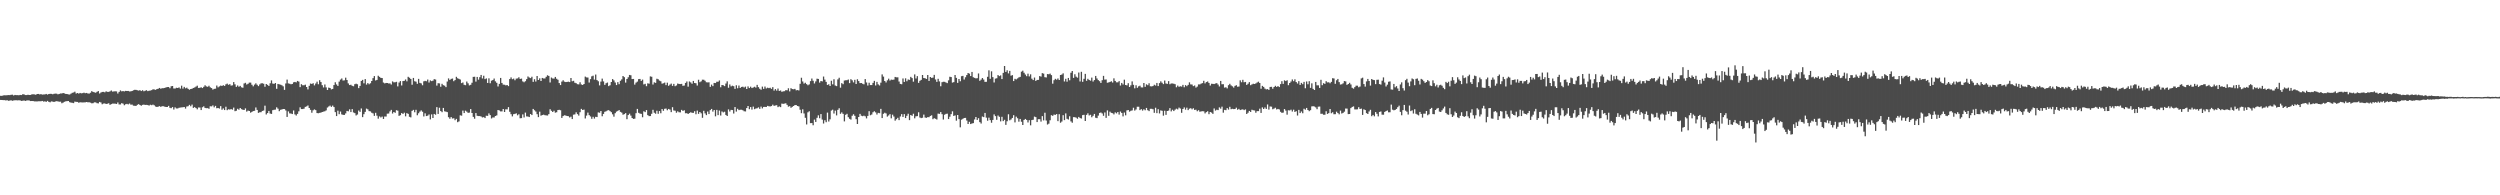 <?xml version="1.0" encoding="UTF-8"?>
<svg xmlns="http://www.w3.org/2000/svg" width="1920" height="150">
  <path d="M0 73.597h1v3.171H0zM1 73.623h1v3.194H1zM2 73.288h1v3.614H2zM3 73.156h1v3.722H3zM4 73.238h1v3.916H4zM5 73.092h1v3.884H5zM6 72.994h1v4.431H6zM7 73.074h1v4.194H7zM8 72.809h1v4.177H8zM9 72.692h1v4.717H9zM10 73.338h1v3.816H10zM11 72.914h1v4.068H11zM12 73.051h1v3.930H12zM13 73.037h1v4.079H13zM14 73.157h1v3.846H14zM15 72.895h1v4.237H15zM16 73.036h1v4.465H16zM17 72.360h1v4.979H17zM18 72.493h1v4.672H18zM19 73.031h1v4.476H19zM20 73.016h1v4.200H20zM21 72.759h1v4.277H21zM22 72.956h1v4.262H22zM23 72.895h1v4.735H23zM24 72.464h1v5.091H24zM25 72.419h1v5.201H25zM26 72.473h1v5.420H26zM27 72.831h1v5.030H27zM28 72.176h1v5.773H28zM29 72.143h1v5.653H29zM30 72.478h1v5.286H30zM31 72.309h1v5.459H31zM32 72.631h1v4.884H32zM33 72.530h1v5.493H33zM34 72.513h1v5.303H34zM35 72.127h1v6.090H35zM36 72.644h1v4.824H36zM37 72.191h1v6.018H37zM38 72.036h1v6.578H38zM39 72.084h1v5.769H39zM40 72.372h1v5.640H40zM41 72.051h1v6.275H41zM42 71.869h1v6.052H42zM43 71.913h1v5.815H43zM44 72.439h1v5.417H44zM45 72.164h1v5.963H45zM46 71.786h1v6.313H46zM47 71.767h1v7.524H47zM48 71.405h1v7.389H48zM49 71.711h1v6.493H49zM50 72.158h1v5.689H50zM51 72.193h1v5.484H51zM52 72.477h1v5.107H52zM53 72.576h1v5.904H53zM54 71.950h1v6.857H54zM55 71.259h1v7.710H55zM56 71.019h1v8.199H56zM57 70.394h1v7.616H57zM58 71.835h1v6.409H58zM59 71.400h1v6.886H59zM60 71.906h1v6.992H60zM61 71.370h1v7.162H61zM62 71.684h1v6.938H62zM63 71.507h1v7.179H63zM64 71.158h1v7.501H64zM65 71.587h1v6.998H65zM66 71.396h1v6.934H66zM67 71.794h1v6.796H67zM68 71.897h1v6.662H68zM69 71.229h1v7.629H69zM70 69.977h1v9.382H70zM71 70.615h1v8.662H71zM72 70.933h1v7.667H72zM73 71.225h1v7.400H73zM74 70.502h1v8.758H74zM75 69.964h1v9.455H75zM76 71.829h1v6.473H76zM77 71.084h1v7.612H77zM78 70.594h1v9.469H78zM79 70.565h1v8.927H79zM80 70.935h1v8.477H80zM81 70.120h1v9.756H81zM82 70.540h1v9.131H82zM83 70.547h1v8.763H83zM84 70.137h1v10.408H84zM85 69.492h1v10.505H85zM86 70.353h1v9.219H86zM87 70.182h1v9.385H87zM88 70.069h1v9.528H88zM89 70.216h1v9.678H89zM90 71.809h1v6.877H90zM91 70.537h1v9.674H91zM92 69.403h1v10.842H92zM93 70.161h1v9.029H93zM94 69.919h1v9.680H94zM95 70.177h1v10.646H95zM96 69.801h1v10.267H96zM97 69.889h1v9.894H97zM98 69.832h1v10.324H98zM99 70.248h1v9.279H99zM100 70.140h1v10.244H100zM101 69.887h1v10.451H101zM102 69.313h1v11.840H102zM103 68.942h1v12.299H103zM104 69.006h1v12.359H104zM105 69.328h1v11.174H105zM106 69.578h1v10.371H106zM107 69.211h1v11.419H107zM108 69.936h1v11.265H108zM109 69.267h1v11.253H109zM110 70.085h1v10.238H110zM111 69.708h1v10.878H111zM112 69.277h1v11.286H112zM113 69.986h1v10.709H113zM114 69.704h1v11.380H114zM115 69.505h1v10.914H115zM116 69.223h1v11.547H116zM117 68.547h1v11.789H117zM118 68.685h1v12.185H118zM119 69.030h1v12.773H119zM120 68.423h1v13.776H120zM121 68.132h1v13.773H121zM122 67.513h1v13.985H122zM123 68.130h1v13.931H123zM124 67.756h1v13.781H124zM125 67.742h1v13.870H125zM126 67.533h1v14.385H126zM127 67.128h1v15.058H127zM128 66.856h1v15.302H128zM129 66.820h1v14.493H129zM130 67.775h1v14.991H130zM131 66.277h1v16.846H131zM132 66.035h1v16.190H132zM133 67.945h1v16.171H133zM134 67.993h1v14.470H134zM135 67.395h1v15.900H135zM136 67.573h1v15.721H136zM137 67.121h1v15.675H137zM138 68.045h1v14.562H138zM139 65.805h1v16.697H139zM140 68.061h1v14.323H140zM141 66.724h1v15.444H141zM142 67.863h1v15.519H142zM143 67.340h1v14.464H143zM144 68.233h1v13.343H144zM145 68.923h1v11.627H145zM146 68.345h1v13.257H146zM147 68.151h1v12.203H147zM148 67.542h1v15.304H148zM149 67.159h1v15.125H149zM150 66.523h1v16.496H150zM151 65.811h1v18.180H151zM152 67.508h1v15.022H152zM153 67.454h1v15.143H153zM154 67.025h1v17.529H154zM155 67.646h1v14.718H155zM156 66.677h1v14.966H156zM157 65.495h1v17.375H157zM158 66.336h1v16.753H158zM159 66.680h1v16.378H159zM160 65.848h1v17.726H160zM161 67.051h1v14.542H161zM162 67.631h1v14.066H162zM163 68.790h1v12.145H163zM164 68.233h1v14.223H164zM165 68.108h1v13.176H165zM166 65.687h1v17.478H166zM167 67.068h1v15.897H167zM168 66.345h1v17.048H168zM169 65.734h1v15.764H169zM170 65.989h1v18.296H170zM171 65.409h1v17.866H171zM172 66.018h1v18.512H172zM173 64.790h1v17.160H173zM174 64.185h1v20.455H174zM175 65.110h1v18.792H175zM176 64.628h1v19.530H176zM177 65.756h1v17.996H177zM178 65.520h1v18.711H178zM179 63.027h1v19.589H179zM180 64.760h1v20.647H180zM181 66.730h1v18.300H181zM182 65.626h1v17.931H182zM183 66.592h1v17.659H183zM184 65.922h1v17.022H184zM185 67.082h1v16.765H185zM186 67.404h1v16.884H186zM187 64.079h1v20.419H187zM188 63.598h1v19.656H188zM189 64.919h1v20.799H189zM190 64.355h1v20.574H190zM191 63.445h1v21.791H191zM192 63.420h1v23.107H192zM193 65.052h1v20.851H193zM194 66.278h1v19.031H194zM195 64.958h1v20.140H195zM196 63.999h1v18.541H196zM197 65.070h1v19.354H197zM198 66.147h1v20.559H198zM199 64.820h1v21.387H199zM200 63.977h1v22.188H200zM201 63.957h1v21.235H201zM202 64.316h1v20.570H202zM203 66.596h1v14.564H203zM204 64.529h1v23.359H204zM205 65.168h1v21.681H205zM206 65.983h1v19.236H206zM207 63.926h1v23.279H207zM208 61.737h1v25.766H208zM209 64.128h1v20.511H209zM210 64.422h1v19.890H210zM211 63.768h1v20.415H211zM212 68.224h1v14.207H212zM213 64.447h1v19.030H213zM214 64.787h1v20.607H214zM215 65.000h1v19.341H215zM216 65.498h1v18.593H216zM217 66.304h1v17.414H217zM218 69.037h1v14.716H218zM219 64.124h1v20.732H219zM220 61.151h1v28.653H220zM221 64.046h1v21.516H221zM222 64.332h1v22.753H222zM223 64.711h1v22.458H223zM224 64.457h1v23.121H224zM225 63.211h1v21.641H225zM226 62.902h1v24.966H226zM227 63.285h1v25.457H227zM228 62.136h1v25.326H228zM229 62.654h1v22.857H229zM230 66.911h1v15.533H230zM231 64.646h1v19.093H231zM232 65.489h1v18.285H232zM233 65.499h1v17.960H233zM234 65.031h1v17.020H234zM235 66.838h1v14.894H235zM236 68.666h1v12.352H236zM237 65.909h1v17.010H237zM238 64.163h1v20.197H238zM239 64.484h1v22.072H239zM240 63.883h1v20.849H240zM241 65.561h1v18.435H241zM242 64.178h1v20.406H242zM243 62.745h1v24.067H243zM244 64.723h1v22.256H244zM245 61.602h1v25.062H245zM246 63.015h1v23.449H246zM247 65.423h1v20.616H247zM248 67.158h1v18.558H248zM249 64.861h1v20.594H249zM250 67.110h1v17.679H250zM251 69.133h1v13.464H251zM252 67.272h1v14.486H252zM253 67.594h1v13.497H253zM254 68.637h1v13.416H254zM255 68.287h1v12.795H255zM256 65.311h1v16.916H256zM257 63.184h1v22.913H257zM258 64.859h1v24.302H258zM259 65.974h1v19.013H259zM260 62.654h1v25.066H260zM261 61.127h1v24.546H261zM262 60.240h1v27.599H262zM263 61.837h1v26.367H263zM264 61.673h1v26.588H264zM265 59.645h1v27.423H265zM266 61.459h1v23.718H266zM267 64.066h1v21.452H267zM268 65.336h1v18.612H268zM269 65.073h1v20.981H269zM270 65.918h1v17.911H270zM271 66.251h1v20.111H271zM272 64.656h1v22.210H272zM273 64.266h1v24.405H273zM274 64.731h1v23.230H274zM275 67.680h1v17.215H275zM276 65.999h1v19.910H276zM277 62.143h1v21.169H277zM278 61.338h1v28.617H278zM279 63.992h1v23.700H279zM280 60.712h1v25.182H280zM281 64.989h1v18.407H281zM282 63.817h1v20.163H282zM283 64.727h1v20.611H283zM284 63.973h1v21.598H284zM285 62.185h1v24.412H285zM286 60.011h1v27.092H286zM287 58.430h1v30.553H287zM288 61.778h1v24.870H288zM289 61.414h1v27.405H289zM290 58.164h1v32.990H290zM291 59.021h1v30.354H291zM292 59.782h1v30.442H292zM293 59.967h1v29.559H293zM294 63.395h1v27.971H294zM295 64.040h1v25.435H295zM296 63.702h1v25.792H296zM297 63.719h1v23.580H297zM298 64.123h1v23.090H298zM299 64.032h1v21.510H299zM300 64.903h1v19.486H300zM301 62.491h1v24.723H301zM302 63.239h1v22.789H302zM303 63.202h1v23.412H303zM304 62.829h1v21.780H304zM305 66.348h1v18.669H305zM306 63.363h1v25.599H306zM307 62.254h1v26.200H307zM308 65.649h1v21.196H308zM309 62.245h1v25.257H309zM310 62.030h1v24.501H310zM311 61.044h1v28.305H311zM312 62.438h1v24.423H312zM313 58.961h1v28.492H313zM314 59.695h1v30.032H314zM315 60.645h1v29.535H315zM316 65.072h1v20.096H316zM317 59.870h1v24.520H317zM318 62.426h1v23.813H318zM319 62.706h1v21.628H319zM320 64.378h1v24.148H320zM321 60.578h1v26.394H321zM322 63.622h1v22.085H322zM323 64.048h1v20.734H323zM324 65.466h1v20.339H324zM325 62.466h1v27.003H325zM326 62.126h1v24.893H326zM327 62.391h1v26.736H327zM328 61.085h1v27.732H328zM329 63.389h1v24.520H329zM330 61.764h1v29.958H330zM331 62.333h1v25.512H331zM332 61.933h1v28.674H332zM333 60.789h1v26.697H333zM334 61.055h1v27.072H334zM335 65.761h1v16.524H335zM336 63.885h1v23.627H336zM337 64.071h1v18.654H337zM338 66.592h1v18.725H338zM339 64.359h1v21.834H339zM340 65.422h1v17.490H340zM341 65.788h1v19.729H341zM342 66.900h1v18.861H342zM343 62.618h1v23.496H343zM344 60.207h1v29.786H344zM345 61.411h1v29.786H345zM346 60.570h1v29.354H346zM347 60.316h1v30.708H347zM348 62.347h1v28.496H348zM349 61.514h1v30.811H349zM350 58.978h1v32.315H350zM351 60.109h1v33.760H351zM352 60.585h1v32.633H352zM353 61.071h1v27.484H353zM354 63.856h1v24.974H354zM355 63.313h1v21.632H355zM356 65.125h1v21.726H356zM357 65.426h1v19.587H357zM358 62.596h1v23.177H358zM359 63.992h1v22.672H359zM360 65.583h1v20.897H360zM361 65.143h1v18.612H361zM362 63.518h1v23.245H362zM363 59.035h1v30.727H363zM364 58.909h1v32.266H364zM365 62.649h1v24.183H365zM366 59.105h1v29.824H366zM367 61.165h1v27.967H367zM368 59.299h1v29.838H368zM369 57.526h1v31.951H369zM370 60.275h1v29.945H370zM371 58.173h1v31.808H371zM372 60.790h1v29.892H372zM373 60.195h1v28.667H373zM374 63.698h1v25.292H374zM375 60.178h1v26.916H375zM376 63.941h1v24.492H376zM377 61.965h1v29.012H377zM378 61.477h1v28.761H378zM379 60.322h1v29.886H379zM380 62.447h1v26.652H380zM381 63.582h1v25.060H381zM382 66.403h1v18.099H382zM383 64.393h1v20.447H383zM384 59.860h1v25.699H384zM385 63.682h1v21.853H385zM386 64.991h1v18.719H386zM387 65.095h1v20.901H387zM388 65.562h1v18.413H388zM389 65.299h1v18.728H389zM390 66.174h1v16.096H390zM391 60.728h1v25.131H391zM392 59.461h1v28.221H392zM393 60.834h1v28.547H393zM394 60.385h1v27.324H394zM395 61.651h1v25.794H395zM396 60.352h1v26.675H396zM397 60.209h1v28.346H397zM398 59.339h1v28.407H398zM399 60.621h1v30.232H399zM400 60.391h1v30.331H400zM401 62.503h1v25.366H401zM402 63.188h1v27.042H402zM403 62.369h1v24.102H403zM404 60.750h1v28.641H404zM405 58.717h1v30.793H405zM406 59.519h1v30.383H406zM407 59.989h1v27.586H407zM408 58.944h1v29.436H408zM409 62.898h1v20.741H409zM410 60.817h1v23.887H410zM411 62.620h1v23.063H411zM412 58.372h1v29.312H412zM413 61.452h1v28.505H413zM414 60.146h1v25.628H414zM415 62.229h1v26.615H415zM416 59.872h1v28.485H416zM417 60.241h1v27.848H417zM418 60.259h1v28.212H418zM419 58.964h1v29.676H419zM420 57.829h1v30.904H420zM421 58.324h1v29.328H421zM422 63.356h1v20.562H422zM423 59.562h1v25.549H423zM424 60.269h1v25.745H424zM425 60.354h1v24.681H425zM426 59.088h1v27.463H426zM427 60.463h1v25.754H427zM428 61.261h1v23.283H428zM429 63.819h1v20.509H429zM430 65.353h1v19.322H430zM431 62.651h1v27.931H431zM432 61.638h1v27.500H432zM433 62.741h1v25.781H433zM434 63.013h1v25.719H434zM435 62.939h1v26.161H435zM436 62.744h1v26.475H436zM437 63.038h1v27.184H437zM438 59.883h1v29.693H438zM439 62.402h1v29.029H439zM440 62.069h1v26.016H440zM441 63.535h1v24.341H441zM442 63.900h1v22.370H442zM443 64.666h1v22.998H443zM444 64.793h1v24.009H444zM445 63.169h1v23.018H445zM446 64.848h1v18.786H446zM447 65.299h1v19.169H447zM448 64.529h1v19.646H448zM449 58.852h1v32.155H449zM450 59.439h1v29.328H450zM451 59.548h1v26.944H451zM452 63.390h1v25.051H452zM453 60.798h1v28.666H453zM454 58.648h1v32.569H454zM455 58.109h1v31.603H455zM456 61.116h1v29.966H456zM457 57.228h1v32.471H457zM458 61.501h1v28.418H458zM459 62.426h1v23.916H459zM460 65.586h1v20.970H460zM461 62.681h1v22.556H461zM462 60.387h1v28.895H462zM463 62.490h1v24.999H463zM464 65.192h1v20.655H464zM465 63.906h1v21.548H465zM466 63.391h1v21.450H466zM467 66.165h1v18.423H467zM468 65.503h1v19.825H468zM469 62.963h1v23.213H469zM470 60.727h1v27.067H470zM471 61.729h1v27.867H471zM472 63.382h1v23.572H472zM473 65.343h1v20.353H473zM474 63.103h1v22.020H474zM475 64.675h1v19.836H475zM476 62.032h1v23.901H476zM477 60.991h1v25.511H477zM478 58.368h1v29.742H478zM479 59.314h1v28.322H479zM480 63.429h1v23.435H480zM481 60.693h1v30.870H481zM482 59.333h1v29.018H482zM483 57.528h1v29.794H483zM484 57.787h1v30.985H484zM485 60.735h1v29.890H485zM486 60.625h1v30.714H486zM487 64.972h1v26.176H487zM488 63.456h1v23.476H488zM489 62.684h1v20.951H489zM490 60.796h1v25.811H490zM491 60.615h1v26.639H491zM492 62.083h1v25.382H492zM493 61.124h1v28.934H493zM494 64.821h1v20.610H494zM495 64.342h1v21.769H495zM496 66.211h1v18.345H496zM497 63.976h1v24.430H497zM498 64.248h1v24.921H498zM499 58.691h1v30.442H499zM500 58.920h1v28.500H500zM501 64.902h1v19.428H501zM502 63.231h1v23.333H502zM503 63.641h1v23.700H503zM504 60.455h1v24.606H504zM505 60.885h1v26.519H505zM506 61.899h1v23.375H506zM507 62.416h1v24.548H507zM508 64.249h1v19.520H508zM509 63.944h1v21.135H509zM510 63.430h1v20.119H510zM511 65.369h1v17.965H511zM512 63.513h1v21.161H512zM513 65.914h1v17.731H513zM514 64.997h1v19.192H514zM515 64.212h1v21.890H515zM516 65.946h1v16.403H516zM517 64.407h1v20.417H517zM518 66.203h1v18.818H518zM519 65.638h1v20.931H519zM520 64.138h1v21.361H520zM521 64.444h1v21.762H521zM522 64.565h1v21.769H522zM523 64.398h1v19.961H523zM524 65.893h1v19.286H524zM525 65.677h1v19.019H525zM526 63.714h1v23.254H526zM527 62.570h1v24.375H527zM528 66.536h1v21.018H528zM529 62.551h1v24.302H529zM530 63.262h1v22.971H530zM531 64.321h1v22.302H531zM532 62.182h1v24.483H532zM533 63.731h1v21.695H533zM534 63.953h1v23.783H534zM535 65.708h1v19.229H535zM536 61.239h1v26.188H536zM537 63.120h1v22.908H537zM538 62.465h1v24.558H538zM539 61.187h1v29.306H539zM540 61.242h1v23.866H540zM541 61.998h1v25.067H541zM542 63.168h1v25.258H542zM543 63.290h1v22.375H543zM544 63.219h1v24.388H544zM545 66.721h1v17.872H545zM546 64.988h1v18.696H546zM547 66.144h1v19.588H547zM548 63.695h1v20.783H548zM549 63.786h1v25.573H549zM550 62.788h1v21.584H550zM551 62.768h1v25.629H551zM552 61.812h1v23.067H552zM553 67.008h1v21.725H553zM554 65.265h1v20.348H554zM555 65.477h1v20.839H555zM556 66.152h1v19.659H556zM557 64.160h1v24.099H557zM558 62.467h1v26.613H558zM559 67.364h1v16.678H559zM560 64.852h1v20.824H560zM561 66.352h1v18.031H561zM562 65.787h1v18.741H562zM563 66.198h1v20.973H563zM564 68.233h1v13.972H564zM565 65.505h1v20.197H565zM566 67.767h1v15.775H566zM567 65.697h1v18.872H567zM568 67.534h1v16.742H568zM569 66.752h1v17.506H569zM570 66.582h1v18.118H570zM571 67.175h1v18.286H571zM572 66.499h1v19.118H572zM573 68.358h1v14.648H573zM574 66.377h1v15.042H574zM575 67.633h1v16.230H575zM576 66.547h1v15.657H576zM577 67.649h1v16.523H577zM578 67.163h1v14.717H578zM579 66.637h1v17.210H579zM580 67.254h1v16.077H580zM581 65.157h1v18.002H581zM582 66.900h1v15.549H582zM583 68.140h1v15.451H583zM584 68.911h1v12.957H584zM585 66.514h1v16.722H585zM586 68.265h1v13.884H586zM587 66.453h1v15.638H587zM588 67.955h1v14.196H588zM589 67.310h1v13.976H589zM590 67.706h1v13.893H590zM591 67.361h1v14.416H591zM592 68.230h1v13.243H592zM593 66.939h1v13.468H593zM594 69.566h1v11.726H594zM595 68.399h1v12.608H595zM596 69.598h1v11.211H596zM597 67.989h1v14.273H597zM598 69.829h1v11.898H598zM599 69.482h1v12.794H599zM600 70.482h1v9.074H600zM601 70.124h1v9.664H601zM602 70.058h1v9.498H602zM603 69.221h1v10.107H603zM604 69.363h1v11.175H604zM605 67.773h1v14.165H605zM606 70.190h1v11.335H606zM607 67.757h1v15.020H607zM608 68.401h1v13.605H608zM609 68.571h1v12.856H609zM610 68.233h1v12.456H610zM611 69.397h1v11.296H611zM612 69.154h1v12.274H612zM613 69.452h1v12.282H613zM614 64.345h1v19.943H614zM615 59.695h1v27.221H615zM616 62.549h1v21.431H616zM617 64.222h1v22.941H617zM618 63.518h1v26.933H618zM619 64.633h1v30.961H619zM620 65.490h1v20.801H620zM621 64.815h1v20.645H621zM622 62.318h1v32.253H622zM623 60.288h1v34.242H623zM624 61.980h1v34.225H624zM625 64.102h1v27.760H625zM626 62.492h1v31.156H626zM627 60.436h1v30.043H627zM628 60.598h1v27.967H628zM629 63.447h1v27.379H629zM630 62.212h1v25.373H630zM631 62.494h1v29.335H631zM632 58.804h1v36.053H632zM633 61.111h1v31.266H633zM634 62.882h1v30.992H634zM635 65.252h1v21.201H635zM636 64.713h1v28.647H636zM637 66.039h1v25.621H637zM638 61.993h1v22.914H638zM639 64.752h1v19.495H639zM640 60.887h1v26.300H640zM641 65.695h1v19.228H641zM642 66.132h1v22.469H642zM643 60.993h1v23.377H643zM644 59.711h1v23.455H644zM645 67.347h1v20.061H645zM646 63.827h1v22.509H646zM647 64.641h1v22.796H647zM648 61.842h1v31.368H648zM649 61.658h1v26.508H649zM650 61.618h1v25.799H650zM651 61.100h1v28.907H651zM652 63.823h1v27.420H652zM653 60.810h1v31.033H653zM654 61.698h1v27.162H654zM655 63.274h1v24.485H655zM656 61.265h1v27.654H656zM657 64.513h1v27.028H657zM658 60.861h1v34.374H658zM659 62.280h1v27.600H659zM660 63.840h1v23.600H660zM661 63.744h1v25.146H661zM662 64.293h1v24.954H662zM663 64.744h1v24.087H663zM664 60.700h1v28.624H664zM665 63.347h1v27.584H665zM666 65.667h1v23.378H666zM667 63.535h1v21.866H667zM668 65.309h1v23.216H668zM669 65.326h1v22.624H669zM670 63.660h1v22.549H670zM671 62.083h1v23.363H671zM672 65.638h1v20.697H672zM673 62.883h1v25.075H673zM674 64.815h1v21.850H674zM675 65.637h1v21.283H675zM676 63.481h1v20.105H676zM677 57.131h1v33.557H677zM678 58.830h1v28.559H678zM679 62.193h1v24.382H679zM680 63.309h1v23.826H680zM681 61.672h1v27.876H681zM682 60.418h1v28.264H682zM683 61.875h1v25.781H683zM684 61.116h1v29.757H684zM685 61.266h1v26.799H685zM686 61.142h1v28.334H686zM687 59.073h1v33.620H687zM688 59.412h1v32.143H688zM689 59.415h1v31.071H689zM690 62.605h1v29.642H690zM691 64.482h1v24.960H691zM692 64.700h1v22.932H692zM693 60.253h1v29.563H693zM694 62.925h1v24.729H694zM695 60.170h1v30.481H695zM696 62.419h1v26.516H696zM697 61.023h1v26.316H697zM698 61.357h1v30.925H698zM699 59.035h1v29.270H699zM700 60.017h1v28.936H700zM701 62.707h1v24.636H701zM702 57.117h1v33.755H702zM703 60.271h1v29.087H703zM704 58.447h1v30.742H704zM705 63.658h1v22.585H705zM706 62.036h1v28.248H706zM707 61.354h1v29.394H707zM708 57.585h1v32.826H708zM709 59.907h1v28.085H709zM710 60.122h1v30.138H710zM711 60.630h1v29.869H711zM712 57.599h1v32.370H712zM713 62.148h1v27.841H713zM714 59.123h1v29.901H714zM715 59.825h1v28.760H715zM716 59.602h1v31.921H716zM717 57.495h1v33.265H717zM718 61.039h1v30.197H718zM719 62.857h1v28.952H719zM720 60.524h1v26.698H720zM721 62.510h1v24.917H721zM722 66.238h1v19.808H722zM723 63.128h1v24.587H723zM724 62.777h1v29.010H724zM725 62.842h1v25.285H725zM726 63.337h1v24.136H726zM727 63.859h1v23.414H727zM728 61.680h1v29.739H728zM729 58.918h1v30.716H729zM730 59.179h1v28.478H730zM731 63.443h1v22.055H731zM732 63.096h1v25.918H732zM733 57.618h1v31.013H733zM734 59.799h1v32.855H734zM735 63.618h1v24.703H735zM736 60.666h1v30.848H736zM737 62.398h1v35.408H737zM738 58.505h1v33.421H738zM739 58.257h1v32.990H739zM740 61.074h1v29.566H740zM741 59.322h1v31.215H741zM742 57.632h1v34.932H742zM743 56.079h1v39.130H743zM744 56.557h1v36.980H744zM745 58.407h1v36.856H745zM746 55.253h1v39.560H746zM747 59.330h1v35.238H747zM748 59.815h1v31.958H748zM749 60.192h1v29.672H749zM750 60.057h1v32.055H750zM751 56.436h1v34.325H751zM752 62.071h1v31.744H752zM753 61.116h1v33.774H753zM754 59.920h1v29.577H754zM755 61.069h1v28.905H755zM756 62.851h1v23.858H756zM757 62.824h1v27.562H757zM758 58.989h1v33.758H758zM759 54.031h1v36.360H759zM760 60.515h1v31.725H760zM761 54.795h1v39.475H761zM762 59.255h1v32.864H762zM763 63.336h1v24.512H763zM764 60.391h1v28.790H764zM765 60.111h1v31.901H765zM766 57.634h1v31.114H766zM767 58.459h1v31.233H767zM768 57.907h1v35.318H768zM769 60.723h1v28.970H769zM770 55.971h1v37.035H770zM771 50.664h1v41.331H771zM772 55.264h1v40.642H772zM773 53.940h1v39.212H773zM774 56.353h1v31.386H774zM775 54.420h1v38.019H775zM776 58.120h1v33.619H776zM777 57.702h1v32.876H777zM778 62.263h1v26.202H778zM779 60.501h1v33.507H779zM780 60.955h1v28.621H780zM781 60.220h1v30.616H781zM782 59.447h1v33.972H782zM783 59.054h1v32.278H783zM784 55.055h1v38.428H784zM785 54.288h1v41.706H785zM786 55.875h1v36.238H786zM787 57.264h1v34.054H787zM788 58.505h1v33.586H788zM789 56.576h1v37.494H789zM790 58.659h1v33.647H790zM791 57.084h1v39.193H791zM792 60.434h1v31.776H792zM793 61.492h1v30.473H793zM794 59.532h1v29.994H794zM795 62.145h1v27.789H795zM796 61.368h1v32.401H796zM797 61.359h1v30.210H797zM798 58.410h1v33.127H798zM799 58.850h1v34.524H799zM800 56.160h1v33.010H800zM801 56.523h1v35.929H801zM802 59.302h1v27.302H802zM803 59.505h1v33.081H803zM804 56.868h1v38.770H804zM805 57.028h1v37.957H805zM806 56.536h1v35.836H806zM807 57.712h1v30.778H807zM808 64.247h1v24.747H808zM809 61.597h1v26.416H809zM810 60.508h1v27.714H810zM811 61.180h1v26.444H811zM812 60.269h1v32.786H812zM813 61.441h1v26.252H813zM814 57.601h1v36.646H814zM815 57.227h1v36.126H815zM816 56.328h1v32.150H816zM817 62.561h1v29.714H817zM818 60.502h1v26.589H818zM819 62.719h1v28.504H819zM820 59.864h1v31.941H820zM821 61.633h1v27.665H821zM822 55.864h1v37.362H822zM823 54.506h1v39.768H823zM824 59.821h1v30.115H824zM825 57.060h1v32.958H825zM826 58.863h1v31.526H826zM827 59.630h1v31.548H827zM828 55.712h1v34.106H828zM829 62.570h1v28.113H829zM830 55.155h1v35.903H830zM831 62.835h1v25.604H831zM832 60.506h1v27.652H832zM833 56.753h1v36.175H833zM834 62.064h1v26.141H834zM835 60.525h1v26.528H835zM836 61.378h1v27.308H836zM837 61.943h1v26.201H837zM838 59.615h1v30.450H838zM839 62.624h1v26.319H839zM840 61.470h1v26.038H840zM841 58.295h1v32.116H841zM842 60.237h1v30.505H842zM843 61.545h1v27.225H843zM844 62.372h1v24.375H844zM845 63.693h1v22.696H845zM846 61.604h1v25.519H846zM847 58.249h1v30.697H847zM848 61.153h1v25.229H848zM849 61.015h1v29.504H849zM850 63.541h1v21.221H850zM851 63.304h1v25.650H851zM852 62.915h1v22.847H852zM853 62.427h1v24.248H853zM854 63.363h1v23.582H854zM855 60.177h1v27.660H855zM856 62.146h1v24.156H856zM857 63.224h1v23.867H857zM858 63.241h1v22.781H858zM859 62.299h1v25.697H859zM860 65.685h1v19.993H860zM861 63.694h1v23.056H861zM862 64.865h1v24.548H862zM863 61.166h1v25.277H863zM864 65.301h1v23.276H864zM865 65.578h1v19.199H865zM866 63.906h1v20.575H866zM867 66.791h1v18.972H867zM868 65.528h1v19.586H868zM869 62.517h1v22.249H869zM870 65.126h1v17.599H870zM871 67.820h1v17.096H871zM872 65.475h1v18.600H872zM873 67.413h1v14.574H873zM874 66.296h1v15.673H874zM875 65.811h1v18.747H875zM876 67.116h1v16.707H876zM877 67.190h1v17.764H877zM878 63.746h1v20.164H878zM879 66.684h1v18.017H879zM880 64.743h1v18.135H880zM881 65.410h1v19.247H881zM882 63.930h1v21.399H882zM883 66.233h1v17.320H883zM884 66.340h1v17.229H884zM885 66.122h1v17.809H885zM886 65.100h1v21.545H886zM887 65.695h1v17.067H887zM888 63.712h1v23.200H888zM889 66.086h1v17.801H889zM890 63.851h1v23.301H890zM891 62.469h1v22.294H891zM892 63.562h1v21.552H892zM893 64.633h1v24.206H893zM894 61.869h1v23.179H894zM895 64.112h1v24.088H895zM896 64.395h1v20.859H896zM897 62.313h1v22.648H897zM898 64.733h1v18.336H898zM899 64.106h1v21.463H899zM900 64.126h1v20.163H900zM901 64.326h1v20.968H901zM902 64.662h1v19.572H902zM903 67.004h1v16.438H903zM904 65.744h1v18.297H904zM905 66.662h1v15.956H905zM906 66.272h1v17.068H906zM907 66.520h1v20.106H907zM908 65.201h1v18.498H908zM909 67.002h1v15.471H909zM910 65.371h1v18.852H910zM911 66.178h1v16.489H911zM912 65.196h1v19.369H912zM913 63.227h1v20.221H913zM914 64.796h1v18.307H914zM915 64.908h1v19.073H915zM916 66.170h1v16.982H916zM917 65.638h1v18.791H917zM918 67.296h1v16.949H918zM919 66.493h1v18.971H919zM920 64.838h1v19.780H920zM921 64.800h1v20.989H921zM922 64.213h1v21.340H922zM923 63.847h1v21.543H923zM924 62.034h1v23.464H924zM925 64.045h1v23.060H925zM926 63.017h1v23.091H926zM927 62.575h1v22.897H927zM928 63.703h1v24.025H928zM929 65.671h1v20.343H929zM930 64.331h1v22.170H930zM931 64.412h1v23.015H931zM932 64.588h1v18.735H932zM933 64.106h1v20.841H933zM934 63.829h1v20.460H934zM935 64.905h1v19.656H935zM936 66.429h1v16.047H936zM937 62.145h1v21.303H937zM938 64.724h1v17.202H938zM939 64.658h1v21.872H939zM940 67.282h1v17.082H940zM941 67.011h1v17.600H941zM942 67.890h1v15.165H942zM943 65.429h1v18.735H943zM944 64.371h1v17.635H944zM945 65.562h1v18.309H945zM946 66.287h1v17.265H946zM947 67.300h1v16.531H947zM948 65.938h1v17.795H948zM949 65.438h1v17.267H949zM950 66.597h1v17.670H950zM951 66.466h1v17.135H951zM952 61.716h1v22.809H952zM953 63.166h1v21.009H953zM954 61.266h1v22.698H954zM955 63.171h1v21.412H955zM956 62.939h1v21.090H956zM957 65.230h1v22.327H957zM958 64.325h1v22.255H958zM959 63.098h1v22.081H959zM960 65.429h1v20.543H960zM961 64.804h1v19.491H961zM962 64.331h1v20.352H962zM963 64.510h1v20.326H963zM964 64.070h1v22.530H964zM965 63.342h1v22.017H965zM966 62.701h1v22.660H966zM967 63.749h1v19.701H967zM968 68.131h1v18.592H968zM969 65.942h1v16.564H969zM970 66.718h1v16.971H970zM971 68.071h1v14.487H971zM972 68.678h1v14.981H972zM973 68.414h1v11.826H973zM974 69.067h1v15.126H974zM975 66.782h1v14.989H975zM976 66.682h1v15.264H976zM977 68.139h1v15.753H977zM978 66.808h1v16.592H978zM979 65.885h1v16.848H979zM980 66.762h1v17.299H980zM981 66.115h1v17.568H981zM982 66.847h1v17.235H982zM983 64.622h1v21.222H983zM984 62.370h1v24.292H984zM985 64.416h1v22.056H985zM986 61.702h1v22.072H986zM987 62.277h1v22.671H987zM988 61.659h1v26.416H988zM989 65.457h1v19.243H989zM990 63.759h1v21.094H990zM991 62.636h1v21.578H991zM992 61.037h1v24.597H992zM993 62.365h1v21.870H993zM994 60.913h1v25.055H994zM995 63.027h1v22.375H995zM996 64.141h1v24.601H996zM997 62.324h1v22.042H997zM998 65.252h1v21.593H998zM999 63.636h1v21.974H999zM1000 64.690h1v22.278H1000zM1001 62.877h1v20.644H1001zM1002 67.789h1v16.422H1002zM1003 62.589h1v20.312H1003zM1004 64.695h1v19.802H1004zM1005 62.366h1v23.039H1005zM1006 67.503h1v17.128H1006zM1007 64.001h1v17.715H1007zM1008 68.244h1v13.318H1008zM1009 69.100h1v12.722H1009zM1010 62.906h1v19.589H1010zM1011 65.537h1v18.310H1011zM1012 65.549h1v16.376H1012zM1013 67.527h1v14.291H1013zM1014 61.301h1v26.085H1014zM1015 65.416h1v21.924H1015zM1016 63.916h1v24.203H1016zM1017 64.388h1v23.711H1017zM1018 62.385h1v23.077H1018zM1019 63.290h1v24.191H1019zM1020 63.198h1v23.694H1020zM1021 63.924h1v19.792H1021zM1022 62.854h1v24.134H1022zM1023 60.052h1v26.172H1023zM1024 60.260h1v27.519H1024zM1025 64.375h1v23.319H1025zM1026 61.656h1v24.105H1026zM1027 60.632h1v26.188H1027zM1028 63.076h1v24.737H1028zM1029 64.938h1v20.003H1029zM1030 64.741h1v22.464H1030zM1031 64.009h1v22.692H1031zM1032 62.276h1v23.469H1032zM1033 62.519h1v20.848H1033zM1034 65.177h1v18.224H1034zM1035 64.530h1v23.135H1035zM1036 63.584h1v23.986H1036zM1037 64.850h1v18.189H1037zM1038 67.437h1v14.664H1038zM1039 68.096h1v13.630H1039zM1040 66.924h1v17.097H1040zM1041 65.783h1v18.296H1041zM1042 65.774h1v18.183H1042zM1043 67.031h1v15.314H1043zM1044 66.463h1v17.226H1044zM1045 60.189h1v23.236H1045zM1046 59.635h1v28.609H1046zM1047 64.566h1v19.412H1047zM1048 66.520h1v18.013H1048zM1049 62.537h1v24.342H1049zM1050 60.604h1v26.950H1050zM1051 62.217h1v23.383H1051zM1052 65.762h1v18.550H1052zM1053 60.687h1v28.549H1053zM1054 61.340h1v26.934H1054zM1055 61.550h1v27.769H1055zM1056 64.637h1v21.428H1056zM1057 61.271h1v26.136H1057zM1058 61.203h1v28.176H1058zM1059 64.559h1v21.410H1059zM1060 64.981h1v20.644H1060zM1061 61.928h1v26.161H1061zM1062 59.460h1v28.633H1062zM1063 63.396h1v22.580H1063zM1064 66.394h1v18.884H1064zM1065 65.048h1v19.768H1065zM1066 62.750h1v23.520H1066zM1067 62.518h1v23.714H1067zM1068 68.709h1v11.640H1068zM1069 68.861h1v15.353H1069zM1070 64.471h1v20.243H1070zM1071 67.089h1v17.335H1071zM1072 66.169h1v17.479H1072zM1073 67.923h1v14.424H1073zM1074 69.888h1v11.267H1074zM1075 64.880h1v21.023H1075zM1076 63.240h1v25.275H1076zM1077 67.725h1v16.862H1077zM1078 69.537h1v11.067H1078zM1079 61.568h1v23.402H1079zM1080 60.495h1v25.295H1080zM1081 63.440h1v24.511H1081zM1082 66.193h1v14.868H1082zM1083 62.519h1v22.850H1083zM1084 60.274h1v24.485H1084zM1085 60.901h1v26.285H1085zM1086 65.425h1v18.503H1086zM1087 60.564h1v26.836H1087zM1088 60.265h1v27.741H1088zM1089 62.020h1v26.583H1089zM1090 64.857h1v21.111H1090zM1091 60.581h1v26.934H1091zM1092 61.177h1v29.155H1092zM1093 62.355h1v24.942H1093zM1094 63.705h1v23.617H1094zM1095 62.968h1v22.299H1095zM1096 61.557h1v26.985H1096zM1097 62.437h1v25.295H1097zM1098 65.689h1v17.995H1098zM1099 66.086h1v16.758H1099zM1100 61.682h1v25.921H1100zM1101 63.918h1v23.839H1101zM1102 66.309h1v18.155H1102zM1103 65.080h1v18.378H1103zM1104 67.173h1v15.731H1104zM1105 65.490h1v20.195H1105zM1106 65.084h1v20.913H1106zM1107 65.831h1v18.917H1107zM1108 67.413h1v15.873H1108zM1109 68.496h1v13.397H1109zM1110 62.850h1v23.864H1110zM1111 63.789h1v24.030H1111zM1112 62.766h1v25.386H1112zM1113 66.326h1v16.788H1113zM1114 61.998h1v25.770H1114zM1115 59.229h1v30.604H1115zM1116 61.663h1v27.061H1116zM1117 64.399h1v21.304H1117zM1118 63.433h1v23.368H1118zM1119 59.345h1v30.740H1119zM1120 61.009h1v29.738H1120zM1121 62.181h1v26.731H1121zM1122 64.597h1v21.630H1122zM1123 57.915h1v31.161H1123zM1124 59.994h1v29.887H1124zM1125 59.487h1v29.711H1125zM1126 64.113h1v21.299H1126zM1127 58.519h1v30.886H1127zM1128 57.362h1v33.427H1128zM1129 63.161h1v23.383H1129zM1130 64.497h1v19.437H1130zM1131 60.623h1v27.896H1131zM1132 58.073h1v32.995H1132zM1133 58.505h1v30.007H1133zM1134 66.967h1v16.171H1134zM1135 63.176h1v21.012H1135zM1136 59.533h1v29.922H1136zM1137 60.843h1v27.006H1137zM1138 67.249h1v15.928H1138zM1139 67.435h1v13.838H1139zM1140 67.478h1v16.025H1140zM1141 60.873h1v33.062H1141zM1142 59.545h1v30.204H1142zM1143 66.067h1v17.031H1143zM1144 67.323h1v15.623H1144zM1145 61.269h1v29.720H1145zM1146 59.526h1v31.651H1146zM1147 61.071h1v24.743H1147zM1148 65.818h1v19.479H1148zM1149 64.226h1v22.077H1149zM1150 58.348h1v33.759H1150zM1151 57.217h1v32.017H1151zM1152 64.609h1v20.677H1152zM1153 62.389h1v23.308H1153zM1154 59.045h1v31.873H1154zM1155 60.780h1v30.126H1155zM1156 66.415h1v18.715H1156zM1157 60.173h1v27.632H1157zM1158 58.932h1v30.701H1158zM1159 59.587h1v31.385H1159zM1160 65.050h1v19.860H1160zM1161 61.471h1v25.971H1161zM1162 61.370h1v26.963H1162zM1163 60.980h1v27.682H1163zM1164 63.325h1v22.423H1164zM1165 60.925h1v29.060H1165zM1166 63.531h1v25.636H1166zM1167 62.104h1v22.173H1167zM1168 62.127h1v27.016H1168zM1169 64.028h1v20.971H1169zM1170 62.444h1v24.694H1170zM1171 62.333h1v25.238H1171zM1172 61.396h1v26.563H1172zM1173 64.584h1v22.251H1173zM1174 63.456h1v21.720H1174zM1175 59.066h1v33.024H1175zM1176 61.110h1v28.384H1176zM1177 59.681h1v28.450H1177zM1178 60.990h1v24.540H1178zM1179 56.827h1v26.802H1179zM1180 56.762h1v35.337H1180zM1181 59.224h1v31.493H1181zM1182 58.704h1v27.267H1182zM1183 61.303h1v24.473H1183zM1184 55.734h1v34.335H1184zM1185 60.747h1v30.269H1185zM1186 59.295h1v28.697H1186zM1187 66.279h1v18.293H1187zM1188 55.654h1v39.388H1188zM1189 59.896h1v30.247H1189zM1190 63.719h1v23.803H1190zM1191 66.093h1v18.508H1191zM1192 60.326h1v27.990H1192zM1193 62.338h1v26.787H1193zM1194 66.332h1v16.054H1194zM1195 67.559h1v14.830H1195zM1196 59.065h1v27.750H1196zM1197 57.465h1v34.517H1197zM1198 63.203h1v25.403H1198zM1199 65.889h1v17.244H1199zM1200 66.958h1v17.738H1200zM1201 61.303h1v27.985H1201zM1202 61.096h1v27.372H1202zM1203 63.153h1v24.089H1203zM1204 65.724h1v17.287H1204zM1205 63.713h1v25.239H1205zM1206 59.530h1v31.065H1206zM1207 60.103h1v30.328H1207zM1208 64.472h1v22.552H1208zM1209 64.728h1v19.690H1209zM1210 61.888h1v28.374H1210zM1211 58.956h1v30.513H1211zM1212 58.338h1v30.008H1212zM1213 65.132h1v17.694H1213zM1214 64.786h1v21.048H1214zM1215 56.824h1v34.309H1215zM1216 60.343h1v28.067H1216zM1217 64.603h1v20.843H1217zM1218 66.993h1v16.054H1218zM1219 62.674h1v27.481H1219zM1220 56.634h1v30.603H1220zM1221 61.009h1v23.277H1221zM1222 67.508h1v14.768H1222zM1223 64.051h1v21.281H1223zM1224 60.753h1v28.133H1224zM1225 56.997h1v32.427H1225zM1226 63.125h1v21.947H1226zM1227 67.140h1v16.717H1227zM1228 62.988h1v27.983H1228zM1229 58.549h1v32.191H1229zM1230 57.317h1v27.217H1230zM1231 58.918h1v28.436H1231zM1232 63.731h1v23.027H1232zM1233 62.766h1v25.670H1233zM1234 61.207h1v30.658H1234zM1235 61.673h1v24.911H1235zM1236 62.297h1v31.920H1236zM1237 57.390h1v35.505H1237zM1238 61.870h1v32.026H1238zM1239 58.521h1v37.800H1239zM1240 60.899h1v33.635H1240zM1241 58.217h1v31.574H1241zM1242 60.932h1v26.005H1242zM1243 61.748h1v28.010H1243zM1244 62.078h1v26.141H1244zM1245 63.839h1v26.603H1245zM1246 60.549h1v31.156H1246zM1247 58.696h1v30.888H1247zM1248 63.395h1v29.085H1248zM1249 62.664h1v25.069H1249zM1250 64.319h1v24.395H1250zM1251 62.903h1v28.641H1251zM1252 60.642h1v24.784H1252zM1253 62.021h1v22.889H1253zM1254 60.542h1v26.145H1254zM1255 62.869h1v22.513H1255zM1256 64.847h1v22.698H1256zM1257 63.665h1v21.407H1257zM1258 62.859h1v21.266H1258zM1259 61.823h1v26.366H1259zM1260 64.200h1v21.918H1260zM1261 62.365h1v24.655H1261zM1262 62.287h1v29.277H1262zM1263 63.900h1v23.680H1263zM1264 61.719h1v23.874H1264zM1265 62.016h1v26.300H1265zM1266 62.147h1v30.397H1266zM1267 60.844h1v32.400H1267zM1268 60.038h1v27.236H1268zM1269 60.318h1v27.589H1269zM1270 59.905h1v30.336H1270zM1271 62.558h1v27.344H1271zM1272 61.640h1v25.004H1272zM1273 60.297h1v30.090H1273zM1274 58.830h1v33.050H1274zM1275 64.536h1v23.421H1275zM1276 64.988h1v22.096H1276zM1277 60.392h1v27.586H1277zM1278 64.961h1v27.487H1278zM1279 65.895h1v22.216H1279zM1280 61.599h1v23.967H1280zM1281 58.573h1v28.947H1281zM1282 59.603h1v25.839H1282zM1283 61.196h1v28.033H1283zM1284 55.985h1v29.887H1284zM1285 63.504h1v22.584H1285zM1286 60.629h1v24.987H1286zM1287 62.281h1v23.641H1287zM1288 60.668h1v32.281H1288zM1289 60.751h1v32.504H1289zM1290 57.859h1v34.775H1290zM1291 57.745h1v43.379H1291zM1292 51.593h1v46.461H1292zM1293 60.286h1v37.231H1293zM1294 61.941h1v28.085H1294zM1295 59.828h1v31.084H1295zM1296 53.703h1v46.410H1296zM1297 59.065h1v29.446H1297zM1298 59.977h1v26.741H1298zM1299 57.965h1v32.925H1299zM1300 59.081h1v28.882H1300zM1301 60.585h1v28.332H1301zM1302 58.204h1v36.559H1302zM1303 61.256h1v30.474H1303zM1304 64.620h1v24.449H1304zM1305 61.458h1v26.833H1305zM1306 64.215h1v34.167H1306zM1307 60.454h1v29.254H1307zM1308 62.061h1v29.962H1308zM1309 60.023h1v30.057H1309zM1310 56.425h1v37.373H1310zM1311 59.393h1v40.040H1311zM1312 59.830h1v38.596H1312zM1313 60.012h1v35.287H1313zM1314 59.486h1v34.978H1314zM1315 60.866h1v33.777H1315zM1316 59.998h1v32.950H1316zM1317 54.636h1v40.951H1317zM1318 57.920h1v50.101H1318zM1319 61.886h1v31.305H1319zM1320 57.974h1v40.859H1320zM1321 63.107h1v23.659H1321zM1322 54.572h1v40.376H1322zM1323 61.643h1v28.338H1323zM1324 55.116h1v33.312H1324zM1325 57.519h1v29.409H1325zM1326 58.110h1v32.863H1326zM1327 51.751h1v44.157H1327zM1328 58.204h1v33.888H1328zM1329 61.122h1v34.386H1329zM1330 61.603h1v34.274H1330zM1331 58.084h1v35.831H1331zM1332 50.157h1v41.971H1332zM1333 53.503h1v41.094H1333zM1334 58.311h1v36.763H1334zM1335 63.551h1v32.517H1335zM1336 61.829h1v31.065H1336zM1337 56.405h1v40.447H1337zM1338 50.812h1v48.289H1338zM1339 56.324h1v41.905H1339zM1340 56.264h1v36.796H1340zM1341 58.365h1v36.145H1341zM1342 63.079h1v31.096H1342zM1343 58.017h1v40.478H1343zM1344 61.534h1v30.784H1344zM1345 61.249h1v30.943H1345zM1346 59.779h1v33.941H1346zM1347 57.183h1v45.454H1347zM1348 58.690h1v50.723H1348zM1349 58.936h1v36.454H1349zM1350 61.632h1v30.896H1350zM1351 61.052h1v33.597H1351zM1352 61.468h1v31.885H1352zM1353 59.539h1v31.791H1353zM1354 60.214h1v35.357H1354zM1355 54.804h1v45.872H1355zM1356 60.132h1v39.560H1356zM1357 61.194h1v32.770H1357zM1358 53.486h1v40.598H1358zM1359 60.020h1v32.531H1359zM1360 59.226h1v33.120H1360zM1361 61.665h1v29.240H1361zM1362 59.520h1v30.541H1362zM1363 58.727h1v35.410H1363zM1364 60.595h1v35.663H1364zM1365 57.291h1v34.782H1365zM1366 59.498h1v34.649H1366zM1367 60.690h1v32.467H1367zM1368 57.626h1v36.129H1368zM1369 58.216h1v39.810H1369zM1370 62.555h1v36.880H1370zM1371 57.846h1v43.473H1371zM1372 60.783h1v42.234H1372zM1373 57.711h1v41.764H1373zM1374 56.450h1v43.993H1374zM1375 53.992h1v49.395H1375zM1376 60.629h1v42.424H1376zM1377 62.403h1v33.048H1377zM1378 59.495h1v38.745H1378zM1379 56.634h1v37.361H1379zM1380 57.072h1v39.700H1380zM1381 55.610h1v37.696H1381zM1382 60.278h1v31.514H1382zM1383 55.414h1v38.216H1383zM1384 51.598h1v42.260H1384zM1385 57.261h1v37.644H1385zM1386 60.045h1v28.752H1386zM1387 61.351h1v30.166H1387zM1388 61.020h1v33.399H1388zM1389 57.673h1v39.348H1389zM1390 54.486h1v39.748H1390zM1391 59.402h1v33.333H1391zM1392 58.952h1v34.396H1392zM1393 60.316h1v30.995H1393zM1394 59.245h1v34.425H1394zM1395 59.826h1v36.564H1395zM1396 58.625h1v32.534H1396zM1397 60.587h1v30.386H1397zM1398 59.544h1v34.104H1398zM1399 59.319h1v38.167H1399zM1400 61.818h1v36.631H1400zM1401 58.712h1v35.080H1401zM1402 59.905h1v34.351H1402zM1403 59.182h1v33.228H1403zM1404 59.335h1v35.363H1404zM1405 57.969h1v34.847H1405zM1406 56.083h1v39.887H1406zM1407 57.576h1v40.293H1407zM1408 58.283h1v37.827H1408zM1409 56.813h1v36.737H1409zM1410 59.082h1v39.772H1410zM1411 53.792h1v43.605H1411zM1412 57.884h1v36.116H1412zM1413 59.988h1v33.795H1413zM1414 59.650h1v36.252H1414zM1415 58.244h1v35.227H1415zM1416 55.775h1v41.719H1416zM1417 60.312h1v33.043H1417zM1418 56.361h1v38.282H1418zM1419 62.167h1v29.153H1419zM1420 59.924h1v34.976H1420zM1421 57.714h1v33.447H1421zM1422 57.741h1v33.613H1422zM1423 59.812h1v33.255H1423zM1424 59.407h1v35.511H1424zM1425 57.275h1v36.637H1425zM1426 58.733h1v38.970H1426zM1427 59.849h1v31.744H1427zM1428 58.057h1v35.737H1428zM1429 55.738h1v41.257H1429zM1430 58.701h1v35.722H1430zM1431 57.642h1v43.463H1431zM1432 55.073h1v49.565H1432zM1433 55.732h1v36.001H1433zM1434 60.497h1v35.166H1434zM1435 57.215h1v36.738H1435zM1436 59.379h1v36.454H1436zM1437 58.554h1v33.860H1437zM1438 54.212h1v40.172H1438zM1439 56.472h1v38.963H1439zM1440 58.309h1v42.210H1440zM1441 60.348h1v33.436H1441zM1442 60.162h1v32.905H1442zM1443 60.498h1v31.108H1443zM1444 60.548h1v28.570H1444zM1445 58.534h1v35.238H1445zM1446 60.184h1v34.931H1446zM1447 56.966h1v38.644H1447zM1448 57.686h1v42.689H1448zM1449 58.374h1v33.549H1449zM1450 61.313h1v28.505H1450zM1451 56.845h1v35.758H1451zM1452 54.833h1v38.405H1452zM1453 58.979h1v35.286H1453zM1454 58.561h1v34.085H1454zM1455 60.724h1v33.128H1455zM1456 60.931h1v29.561H1456zM1457 60.804h1v28.215H1457zM1458 58.351h1v31.847H1458zM1459 64.673h1v24.183H1459zM1460 58.296h1v34.257H1460zM1461 60.147h1v30.264H1461zM1462 58.864h1v31.447H1462zM1463 58.273h1v34.607H1463zM1464 57.980h1v32.794H1464zM1465 59.112h1v30.765H1465zM1466 58.455h1v35.179H1466zM1467 62.356h1v29.852H1467zM1468 61.340h1v29.915H1468zM1469 61.600h1v29.512H1469zM1470 62.384h1v33.618H1470zM1471 59.753h1v32.918H1471zM1472 60.345h1v31.161H1472zM1473 61.625h1v34.422H1473zM1474 60.077h1v30.712H1474zM1475 61.296h1v25.119H1475zM1476 60.787h1v26.468H1476zM1477 60.761h1v33.514H1477zM1478 60.546h1v29.075H1478zM1479 62.042h1v27.542H1479zM1480 61.374h1v27.837H1480zM1481 63.310h1v23.509H1481zM1482 66.002h1v21.873H1482zM1483 59.584h1v31.745H1483zM1484 65.243h1v23.046H1484zM1485 62.756h1v22.775H1485zM1486 59.511h1v28.430H1486zM1487 60.078h1v31.198H1487zM1488 60.328h1v27.837H1488zM1489 59.604h1v30.975H1489zM1490 62.707h1v25.834H1490zM1491 63.808h1v23.694H1491zM1492 64.046h1v21.590H1492zM1493 59.530h1v28.024H1493zM1494 65.225h1v23.646H1494zM1495 64.158h1v25.047H1495zM1496 62.969h1v25.378H1496zM1497 64.205h1v21.434H1497zM1498 65.239h1v20.072H1498zM1499 63.994h1v22.376H1499zM1500 62.711h1v26.917H1500zM1501 64.828h1v22.099H1501zM1502 62.545h1v25.154H1502zM1503 63.278h1v22.907H1503zM1504 62.801h1v24.603H1504zM1505 62.638h1v28.512H1505zM1506 65.076h1v24.981H1506zM1507 65.314h1v22.311H1507zM1508 63.530h1v21.424H1508zM1509 63.136h1v22.868H1509zM1510 60.483h1v27.087H1510zM1511 63.503h1v21.715H1511zM1512 64.490h1v26.212H1512zM1513 60.875h1v27.598H1513zM1514 62.348h1v24.436H1514zM1515 63.491h1v20.626H1515zM1516 65.480h1v22.935H1516zM1517 65.138h1v18.482H1517zM1518 63.691h1v23.875H1518zM1519 64.979h1v22.671H1519zM1520 65.625h1v22.088H1520zM1521 63.067h1v21.209H1521zM1522 64.573h1v21.639H1522zM1523 65.255h1v21.811H1523zM1524 64.805h1v20.377H1524zM1525 63.894h1v22.196H1525zM1526 64.999h1v20.437H1526zM1527 66.758h1v20.476H1527zM1528 65.580h1v18.942H1528zM1529 66.688h1v21.003H1529zM1530 65.038h1v22.941H1530zM1531 65.299h1v21.093H1531zM1532 65.503h1v18.828H1532zM1533 66.542h1v18.752H1533zM1534 65.006h1v20.464H1534zM1535 64.633h1v20.432H1535zM1536 64.514h1v22.613H1536zM1537 65.776h1v18.038H1537zM1538 65.419h1v18.012H1538zM1539 65.101h1v20.356H1539zM1540 66.408h1v17.999H1540zM1541 64.827h1v20.770H1541zM1542 64.241h1v21.124H1542zM1543 62.058h1v26.608H1543zM1544 64.659h1v18.924H1544zM1545 64.728h1v21.767H1545zM1546 65.431h1v18.149H1546zM1547 66.094h1v17.561H1547zM1548 64.099h1v19.904H1548zM1549 66.584h1v19.288H1549zM1550 64.445h1v19.524H1550zM1551 67.587h1v17.698H1551zM1552 65.050h1v21.092H1552zM1553 66.273h1v21.906H1553zM1554 66.505h1v19.052H1554zM1555 66.431h1v17.394H1555zM1556 66.903h1v16.538H1556zM1557 65.111h1v20.746H1557zM1558 65.322h1v21.456H1558zM1559 66.090h1v19.444H1559zM1560 67.570h1v16.574H1560zM1561 66.473h1v16.117H1561zM1562 66.906h1v16.066H1562zM1563 68.048h1v20.538H1563zM1564 66.424h1v16.694H1564zM1565 66.882h1v17.601H1565zM1566 65.943h1v19.128H1566zM1567 67.104h1v15.905H1567zM1568 66.998h1v18.106H1568zM1569 67.357h1v15.649H1569zM1570 68.424h1v14.645H1570zM1571 67.684h1v16.686H1571zM1572 67.659h1v14.695H1572zM1573 67.198h1v16.438H1573zM1574 66.088h1v16.451H1574zM1575 67.909h1v15.967H1575zM1576 66.548h1v15.515H1576zM1577 68.054h1v19.537H1577zM1578 68.538h1v15.747H1578zM1579 66.152h1v16.099H1579zM1580 66.690h1v17.722H1580zM1581 66.927h1v18.206H1581zM1582 67.650h1v15.342H1582zM1583 66.711h1v17.192H1583zM1584 66.988h1v15.192H1584zM1585 68.067h1v16.012H1585zM1586 66.967h1v16.243H1586zM1587 67.712h1v16.788H1587zM1588 66.562h1v16.046H1588zM1589 66.895h1v16.250H1589zM1590 68.417h1v16.332H1590zM1591 69.556h1v12.602H1591zM1592 68.982h1v13.429H1592zM1593 67.599h1v16.712H1593zM1594 69.065h1v12.992H1594zM1595 65.825h1v19.230H1595zM1596 67.820h1v16.615H1596zM1597 68.596h1v14.705H1597zM1598 65.816h1v19.598H1598zM1599 67.177h1v15.372H1599zM1600 66.430h1v15.953H1600zM1601 66.658h1v16.140H1601zM1602 68.151h1v14.888H1602zM1603 66.613h1v16.578H1603zM1604 68.868h1v14.330H1604zM1605 68.262h1v16.086H1605zM1606 66.122h1v16.956H1606zM1607 68.059h1v14.966H1607zM1608 67.807h1v14.887H1608zM1609 67.822h1v14.248H1609zM1610 68.579h1v14.014H1610zM1611 68.728h1v14.867H1611zM1612 67.612h1v14.530H1612zM1613 69.605h1v13.563H1613zM1614 66.811h1v15.782H1614zM1615 66.452h1v17.015H1615zM1616 66.452h1v18.832H1616zM1617 66.643h1v15.474H1617zM1618 67.533h1v17.754H1618zM1619 66.430h1v18.806H1619zM1620 66.931h1v14.515H1620zM1621 67.449h1v15.242H1621zM1622 67.425h1v14.295H1622zM1623 67.766h1v15.423H1623zM1624 68.070h1v13.410H1624zM1625 67.317h1v14.356H1625zM1626 69.531h1v11.807H1626zM1627 68.216h1v13.543H1627zM1628 68.111h1v12.963H1628zM1629 67.648h1v15.029H1629zM1630 67.227h1v15.664H1630zM1631 68.460h1v15.369H1631zM1632 68.221h1v14.008H1632zM1633 67.437h1v15.140H1633zM1634 66.328h1v17.055H1634zM1635 68.292h1v15.099H1635zM1636 65.708h1v15.854H1636zM1637 67.808h1v16.515H1637zM1638 65.505h1v18.132H1638zM1639 64.696h1v22.188H1639zM1640 64.943h1v18.790H1640zM1641 67.999h1v18.698H1641zM1642 65.834h1v16.337H1642zM1643 67.790h1v15.463H1643zM1644 67.108h1v15.736H1644zM1645 69.534h1v13.791H1645zM1646 67.005h1v15.215H1646zM1647 68.779h1v15.405H1647zM1648 67.736h1v14.479H1648zM1649 67.725h1v14.642H1649zM1650 69.533h1v12.868H1650zM1651 67.147h1v14.401H1651zM1652 68.458h1v12.906H1652zM1653 68.020h1v15.124H1653zM1654 66.234h1v17.497H1654zM1655 66.421h1v17.023H1655zM1656 65.551h1v19.012H1656zM1657 64.924h1v18.805H1657zM1658 66.507h1v17.740H1658zM1659 68.809h1v13.878H1659zM1660 67.297h1v15.371H1660zM1661 67.335h1v17.268H1661zM1662 68.678h1v13.471H1662zM1663 67.555h1v15.372H1663zM1664 67.161h1v15.568H1664zM1665 68.960h1v12.699H1665zM1666 68.001h1v15.168H1666zM1667 67.764h1v14.091H1667zM1668 67.533h1v15.257H1668zM1669 66.416h1v16.909H1669zM1670 66.439h1v16.371H1670zM1671 67.586h1v15.011H1671zM1672 66.882h1v16.260H1672zM1673 66.660h1v17.661H1673zM1674 65.134h1v18.658H1674zM1675 64.726h1v21.171H1675zM1676 65.954h1v17.835H1676zM1677 66.587h1v17.158H1677zM1678 66.924h1v16.162H1678zM1679 65.322h1v17.365H1679zM1680 65.141h1v20.739H1680zM1681 66.120h1v17.805H1681zM1682 65.134h1v18.964H1682zM1683 66.607h1v16.104H1683zM1684 66.494h1v17.553H1684zM1685 64.405h1v19.148H1685zM1686 66.022h1v18.148H1686zM1687 64.958h1v18.799H1687zM1688 66.779h1v18.227H1688zM1689 65.922h1v17.896H1689zM1690 65.322h1v18.085H1690zM1691 65.348h1v21.431H1691zM1692 64.698h1v19.463H1692zM1693 64.684h1v20.799H1693zM1694 66.248h1v17.614H1694zM1695 65.907h1v18.159H1695zM1696 65.196h1v20.942H1696zM1697 66.299h1v17.627H1697zM1698 66.881h1v15.943H1698zM1699 66.430h1v17.337H1699zM1700 64.939h1v19.790H1700zM1701 66.185h1v17.807H1701zM1702 65.555h1v18.773H1702zM1703 68.347h1v14.524H1703zM1704 65.209h1v18.534H1704zM1705 66.581h1v18.070H1705zM1706 66.219h1v17.610H1706zM1707 66.792h1v17.521H1707zM1708 66.663h1v17.937H1708zM1709 67.566h1v16.584H1709zM1710 64.750h1v19.266H1710zM1711 67.114h1v17.242H1711zM1712 66.884h1v17.816H1712zM1713 67.207h1v15.313H1713zM1714 67.257h1v17.109H1714zM1715 65.596h1v19.380H1715zM1716 67.799h1v14.078H1716zM1717 65.269h1v18.559H1717zM1718 67.843h1v15.385H1718zM1719 65.140h1v19.799H1719zM1720 66.947h1v15.554H1720zM1721 68.512h1v13.399H1721zM1722 67.999h1v14.137H1722zM1723 67.171h1v17.876H1723zM1724 67.500h1v15.112H1724zM1725 66.754h1v17.699H1725zM1726 67.375h1v14.845H1726zM1727 65.446h1v17.205H1727zM1728 64.661h1v18.629H1728zM1729 65.457h1v19.447H1729zM1730 68.619h1v14.121H1730zM1731 66.971h1v16.262H1731zM1732 67.754h1v14.509H1732zM1733 67.230h1v14.505H1733zM1734 68.274h1v13.653H1734zM1735 67.317h1v14.949H1735zM1736 68.038h1v13.610H1736zM1737 65.945h1v17.288H1737zM1738 68.346h1v14.365H1738zM1739 67.965h1v14.616H1739zM1740 69.005h1v12.706H1740zM1741 68.306h1v14.354H1741zM1742 68.030h1v13.578H1742zM1743 68.731h1v12.318H1743zM1744 68.669h1v13.063H1744zM1745 69.528h1v12.312H1745zM1746 69.510h1v10.745H1746zM1747 68.080h1v12.983H1747zM1748 66.933h1v15.691H1748zM1749 68.175h1v13.968H1749zM1750 63.591h1v18.589H1750zM1751 69.234h1v10.406H1751zM1752 70.558h1v10.440H1752zM1753 68.560h1v14.367H1753zM1754 67.160h1v14.946H1754zM1755 67.903h1v13.707H1755zM1756 67.994h1v14.989H1756zM1757 67.278h1v14.874H1757zM1758 69.679h1v12.412H1758zM1759 67.525h1v14.053H1759zM1760 69.616h1v10.894H1760zM1761 68.882h1v12.508H1761zM1762 68.622h1v11.494H1762zM1763 69.294h1v11.490H1763zM1764 69.435h1v10.633H1764zM1765 70.051h1v10.567H1765zM1766 70.813h1v11.403H1766zM1767 70.867h1v9.065H1767zM1768 70.039h1v9.510H1768zM1769 70.521h1v8.882H1769zM1770 71.243h1v7.880H1770zM1771 69.680h1v9.842H1771zM1772 70.677h1v9.600H1772zM1773 70.709h1v7.915H1773zM1774 70.869h1v9.268H1774zM1775 70.578h1v9.389H1775zM1776 70.779h1v8.644H1776zM1777 69.994h1v9.764H1777zM1778 70.197h1v9.180H1778zM1779 70.480h1v8.872H1779zM1780 70.970h1v8.901H1780zM1781 71.196h1v8.713H1781zM1782 70.664h1v9.536H1782zM1783 71.438h1v8.235H1783zM1784 71.702h1v7.275H1784zM1785 71.465h1v8.205H1785zM1786 71.571h1v7.608H1786zM1787 70.978h1v7.433H1787zM1788 71.099h1v7.230H1788zM1789 71.313h1v7.412H1789zM1790 71.278h1v8.091H1790zM1791 71.293h1v8.375H1791zM1792 70.917h1v7.668H1792zM1793 70.213h1v8.811H1793zM1794 71.533h1v8.178H1794zM1795 71.099h1v8.251H1795zM1796 70.535h1v8.399H1796zM1797 70.504h1v7.752H1797zM1798 70.475h1v7.959H1798zM1799 71.024h1v7.625H1799zM1800 70.453h1v8.847H1800zM1801 70.581h1v7.360H1801zM1802 70.512h1v8.486H1802zM1803 72.413h1v6.337H1803zM1804 71.011h1v7.369H1804zM1805 71.205h1v8.380H1805zM1806 71.580h1v7.427H1806zM1807 71.192h1v7.450H1807zM1808 71.847h1v6.670H1808zM1809 71.629h1v6.952H1809zM1810 70.937h1v7.564H1810zM1811 71.357h1v6.575H1811zM1812 71.584h1v7.364H1812zM1813 71.179h1v7.641H1813zM1814 71.143h1v7.704H1814zM1815 70.976h1v8.202H1815zM1816 71.541h1v7.667H1816zM1817 71.426h1v7.318H1817zM1818 70.882h1v8.024H1818zM1819 71.130h1v8.317H1819zM1820 70.810h1v7.960H1820zM1821 70.706h1v8.832H1821zM1822 70.826h1v7.582H1822zM1823 70.202h1v8.667H1823zM1824 71.167h1v7.211H1824zM1825 71.169h1v7.765H1825zM1826 72.023h1v6.018H1826zM1827 71.451h1v7.457H1827zM1828 71.320h1v6.694H1828zM1829 72.213h1v6.263H1829zM1830 71.992h1v5.692H1830zM1831 71.102h1v7.826H1831zM1832 71.686h1v6.530H1832zM1833 71.206h1v6.628H1833zM1834 72.155h1v6.223H1834zM1835 72.140h1v5.891H1835zM1836 72.485h1v5.160H1836zM1837 71.902h1v6.280H1837zM1838 71.424h1v6.869H1838zM1839 71.862h1v6.473H1839zM1840 71.762h1v6.806H1840zM1841 72.127h1v5.542H1841zM1842 72.400h1v5.619H1842zM1843 72.539h1v5.076H1843zM1844 73.054h1v3.980H1844zM1845 72.748h1v4.392H1845zM1846 72.886h1v4.187H1846zM1847 73.001h1v3.902H1847zM1848 72.615h1v4.837H1848zM1849 72.707h1v4.754H1849zM1850 73.159h1v3.678H1850zM1851 72.825h1v4.206H1851zM1852 72.503h1v4.977H1852zM1853 72.968h1v4.222H1853zM1854 72.790h1v4.477H1854zM1855 72.614h1v4.223H1855zM1856 73.145h1v3.793H1856zM1857 72.700h1v4.337H1857zM1858 73.099h1v4.092H1858zM1859 73.239h1v3.642H1859zM1860 73.259h1v3.362H1860zM1861 73.754h1v2.720H1861zM1862 73.124h1v3.568H1862zM1863 73.417h1v3.229H1863zM1864 73.926h1v2.259H1864zM1865 73.576h1v2.987H1865zM1866 73.648h1v2.761H1866zM1867 73.384h1v3.158H1867zM1868 73.726h1v2.582H1868zM1869 73.771h1v2.641H1869zM1870 73.843h1v2.331H1870zM1871 73.852h1v2.290H1871zM1872 73.704h1v2.530H1872zM1873 74.101h1v1.929H1873zM1874 73.970h1v1.977H1874zM1875 74.013h1v1.770H1875zM1876 74.146h1v1.606H1876zM1877 74.085h1v1.834H1877zM1878 74.388h1v1.331H1878zM1879 74.324h1v1.566H1879zM1880 74.429h1v1.165H1880zM1881 74.321h1v1.253H1881zM1882 74.340h1v1.235H1882zM1883 74.533h1v1.015H1883zM1884 74.478h1v1.236H1884zM1885 74.486h1v1.097H1885zM1886 74.484h1v1.127H1886zM1887 74.403h1v1.141H1887zM1888 74.537h1v1.000H1888zM1889 74.605h1v1.000H1889zM1890 74.471h1v1.000H1890zM1891 74.365h1v1.150H1891zM1892 74.624h1v1.000H1892zM1893 74.496h1v1.000H1893zM1894 74.684h1v1.000H1894zM1895 74.607h1v1.000H1895zM1896 74.572h1v1.000H1896zM1897 74.493h1v1.045H1897zM1898 74.479h1v1.000H1898zM1899 74.593h1v1.000H1899zM1900 74.553h1v1.000H1900zM1901 74.500h1v1.032H1901zM1902 74.571h1v1.000H1902zM1903 74.540h1v1.000H1903zM1904 74.551h1v1.000H1904zM1905 74.669h1v1.000H1905zM1906 74.628h1v1.000H1906zM1907 74.509h1v1.095H1907zM1908 74.470h1v1.000H1908zM1909 74.437h1v1.105H1909zM1910 74.295h1v1.207H1910zM1911 74.363h1v1.229H1911zM1912 74.471h1v1.260H1912zM1913 74.432h1v1.151H1913zM1914 74.418h1v1.143H1914zM1915 74.486h1v1.053H1915zM1916 74.327h1v1.157H1916zM1917 74.432h1v1.155H1917zM1918 74.606h1v1.000H1918zM1919 74.356h1v1.260H1919z" fill="#4a4a4a"></path>
</svg>
